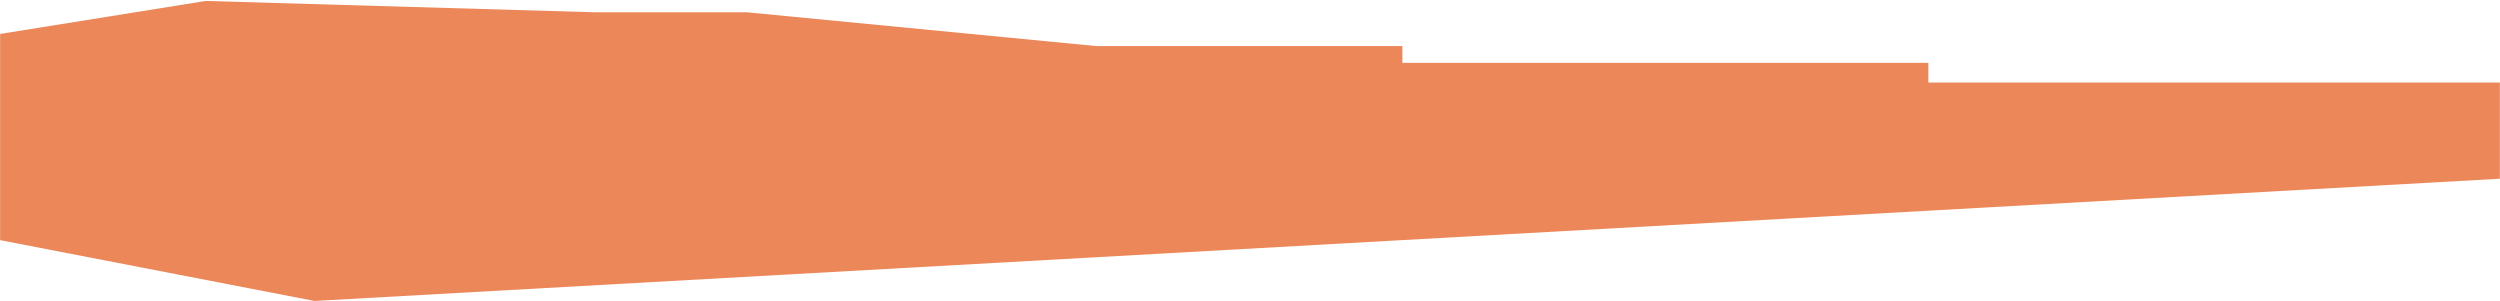 <?xml version="1.0" encoding="UTF-8"?>
<svg width="1312px" height="158px" viewBox="0 0 1312 158" version="1.1" xmlns="http://www.w3.org/2000/svg" xmlns:xlink="http://www.w3.org/1999/xlink">
    <!-- Generator: Sketch 64 (93537) - https://sketch.com -->
    <title>Path 10</title>
    <desc>Created with Sketch.</desc>
    <g id="---" stroke="none" stroke-width="1" fill="none" fill-rule="evenodd" fill-opacity="0.7">
        <g id="Artboard" transform="translate(-63, -318)" fill="#E55413">
            <polygon id="Path-10" points="63.056 444.028 63.056 335.812 170.906 318.5 374.813 324.432 454.775 324.432 638.099 342.159 798.98 342.159 798.98 351.005 877.017 351.005 945.108 351.005 1014.703 351.005 1075.007 351.005 1075.007 361.331 1120.751 361.331 1193.49 361.331 1235.37 361.331 1281.298 361.331 1360.911 361.331 1374.935 361.331 1374.935 411.791 228.039 475.936"></polygon>
        </g>
    </g>
</svg>